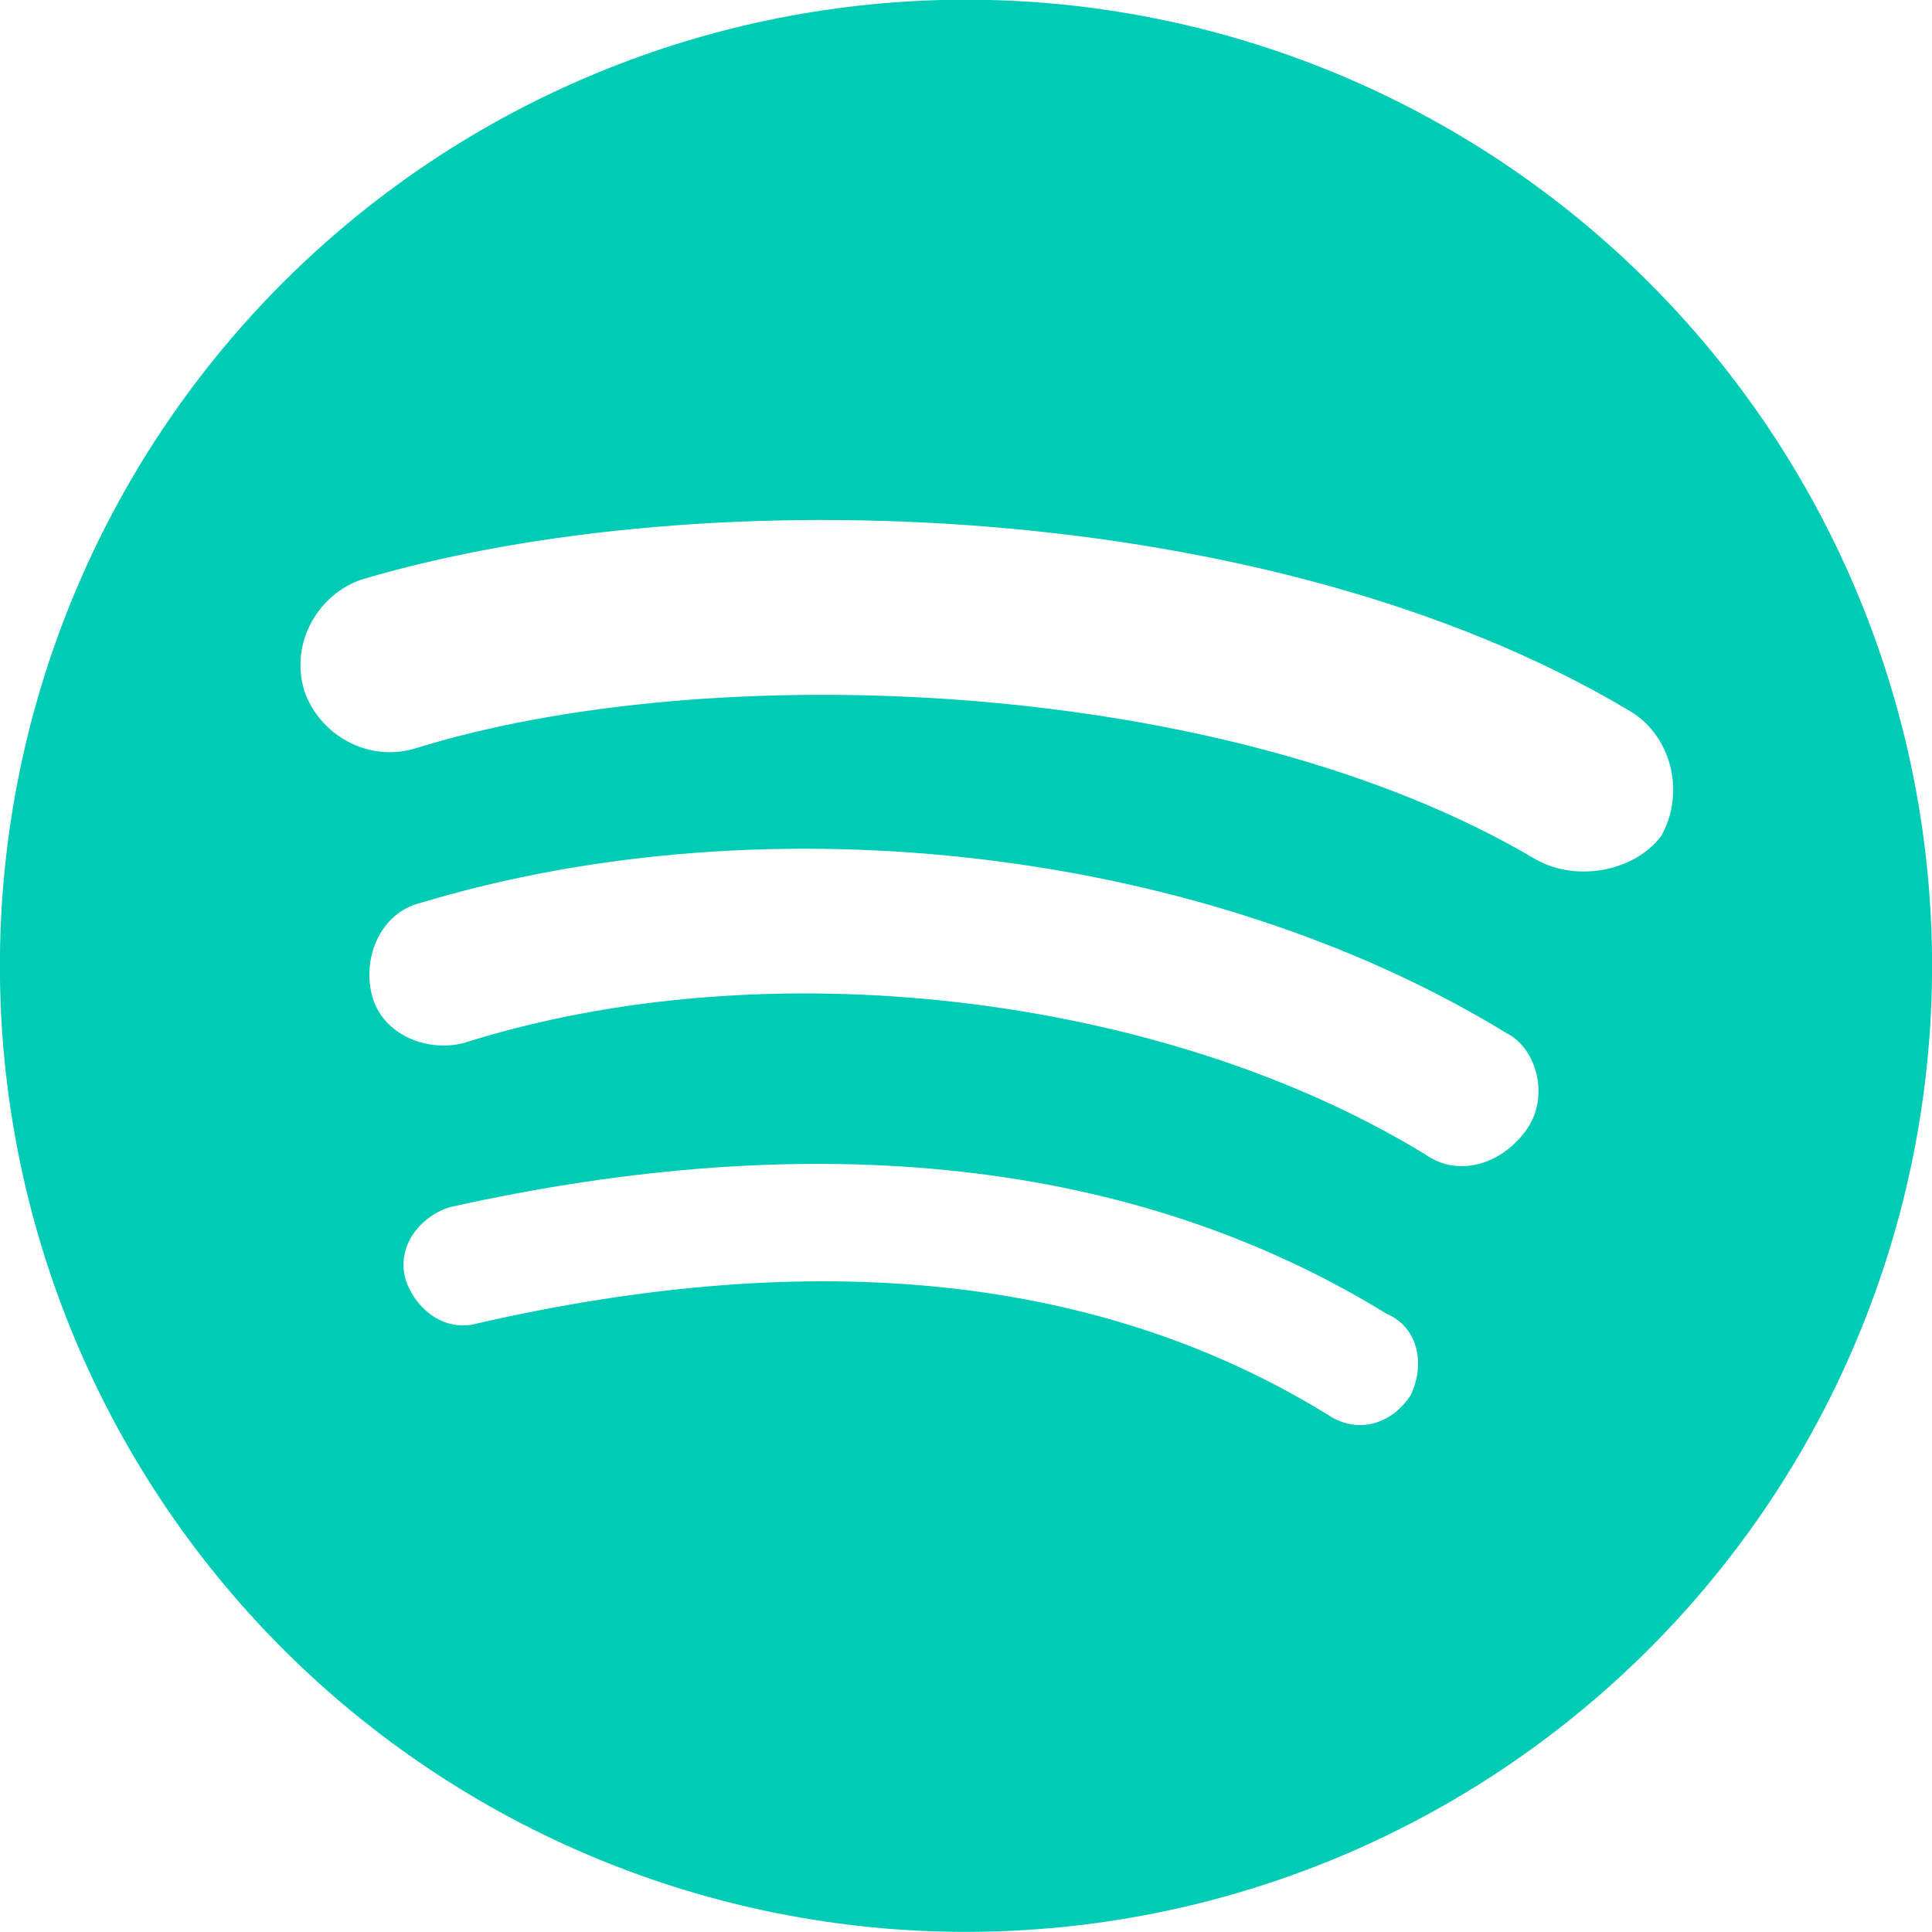 <?xml version="1.0" encoding="UTF-8" standalone="no"?><svg xmlns="http://www.w3.org/2000/svg" xmlns:xlink="http://www.w3.org/1999/xlink" fill="none" height="183" preserveAspectRatio="xMidYMid meet" style="fill: none" version="1" viewBox="18.6 18.8 183.0 183.0" width="183" zoomAndPan="magnify"><g id="change1_1"><path d="M164.088 100.214C134.805 82.827 85.848 80.997 57.938 89.69C53.363 91.063 48.788 88.318 47.415 84.2C46.042 79.624 48.788 75.049 52.905 73.676C85.391 64.068 138.923 65.898 172.781 86.03C176.899 88.318 178.271 93.808 175.984 97.926C173.696 101.129 168.205 102.501 164.088 100.214ZM163.173 125.836C160.885 129.039 156.767 130.411 153.564 128.124C128.857 113.025 91.339 108.449 62.514 117.6C58.853 118.515 54.736 116.685 53.82 113.025C52.905 109.364 54.736 105.247 58.396 104.332C91.796 94.266 132.975 99.299 161.342 116.685C164.088 118.058 165.46 122.633 163.173 125.836ZM152.192 151.001C150.361 153.746 147.159 154.661 144.413 152.831C122.909 139.562 95.914 136.817 63.886 144.138C60.684 145.053 57.938 142.765 57.023 140.02C56.108 136.817 58.396 134.072 61.141 133.157C95.914 125.378 126.112 128.581 149.904 143.222C153.107 144.595 153.564 148.255 152.192 151.001ZM110.098 18.771C98.081 18.771 86.181 21.138 75.079 25.737C63.977 30.336 53.889 37.076 45.392 45.574C28.231 62.735 18.59 86.01 18.59 110.28C18.59 134.549 28.231 157.824 45.392 174.985C53.889 183.483 63.977 190.223 75.079 194.822C86.181 199.421 98.081 201.788 110.098 201.788C134.367 201.788 157.643 192.147 174.804 174.985C191.965 157.824 201.606 134.549 201.606 110.28C201.606 98.263 199.239 86.363 194.64 75.261C190.042 64.159 183.301 54.071 174.804 45.574C166.307 37.076 156.219 30.336 145.117 25.737C134.014 21.138 122.115 18.771 110.098 18.771Z" fill="#00ccb6"/></g></svg>